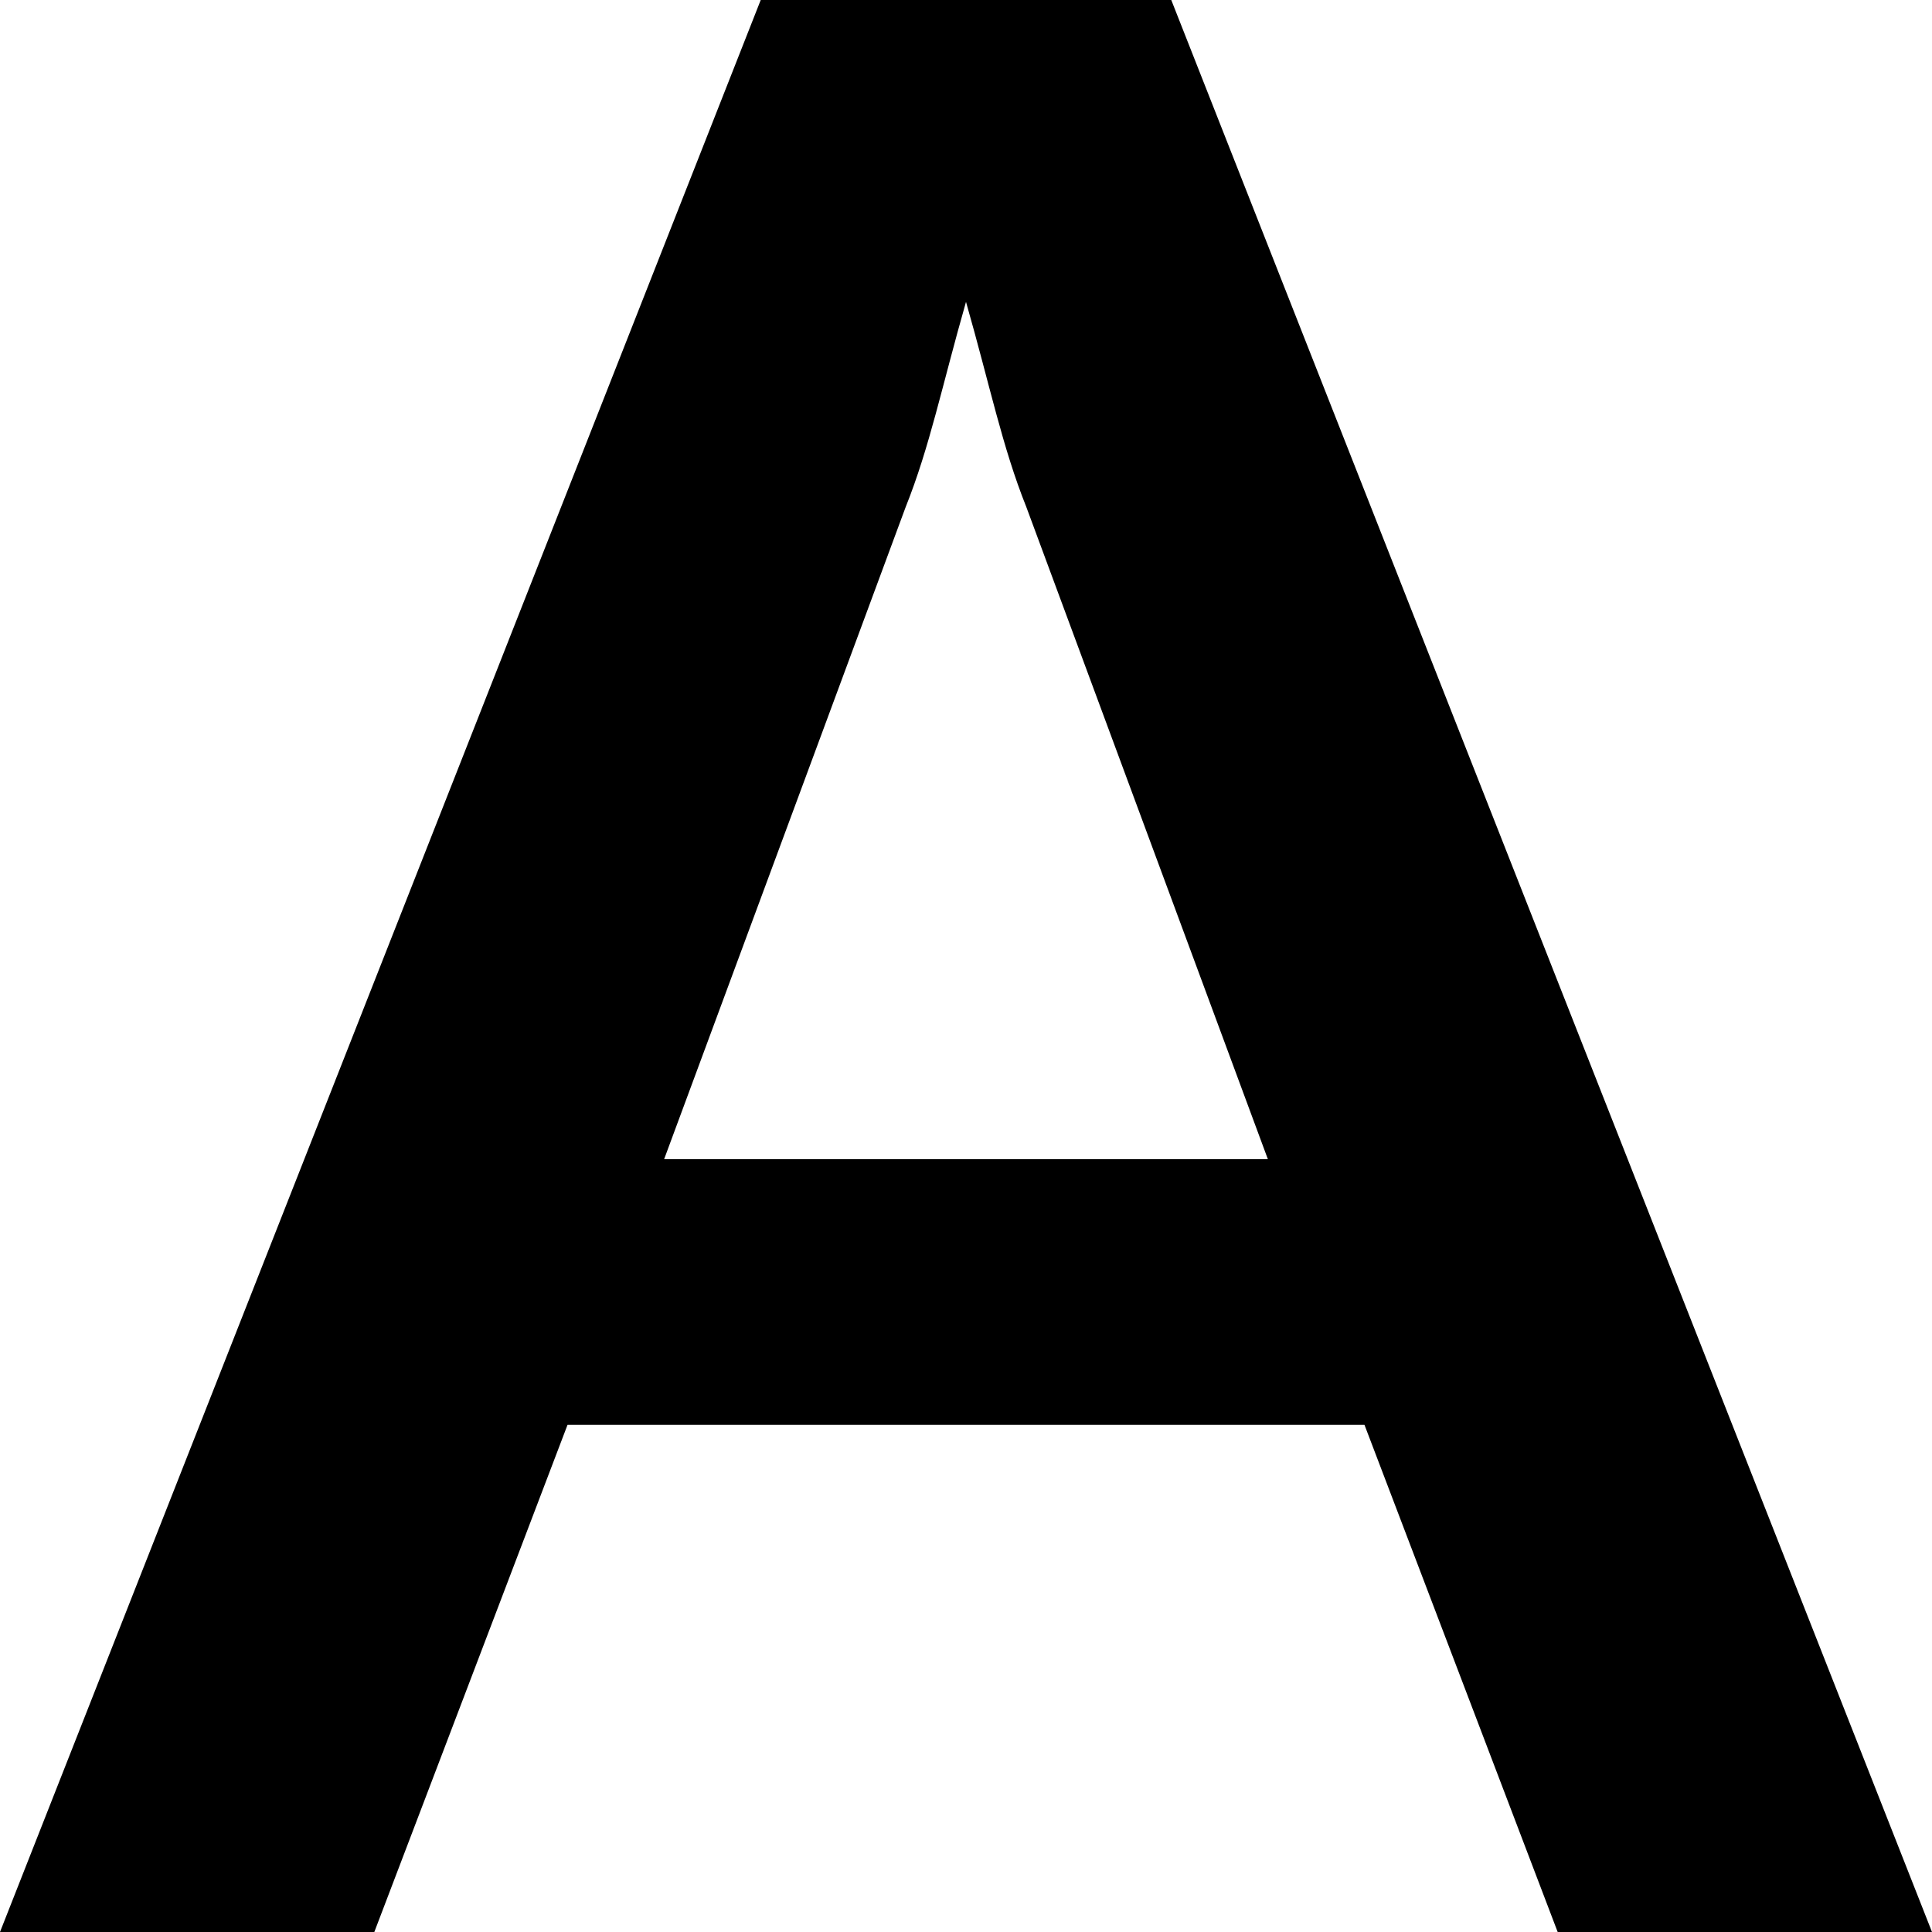 <?xml version="1.0" encoding="utf-8"?>
<!-- Generator: Adobe Illustrator 27.0.1, SVG Export Plug-In . SVG Version: 6.00 Build 0)  -->
<svg version="1.1" id="Livello_1" xmlns="http://www.w3.org/2000/svg" xmlns:xlink="http://www.w3.org/1999/xlink" x="0px" y="0px"
	 viewBox="0 0 16 16" style="enable-background:new 0 0 16 16;" xml:space="preserve">
<g>
	<path d="M11.3,11.8H4.7L3.1,16H0L6.3,0h3.4L16,16h-3.1L11.3,11.8z M10.5,9.6l-2-5.4C8.3,3.7,8.2,3.2,8,2.5h0
		C7.8,3.2,7.7,3.7,7.5,4.2l-2,5.4H10.5z"/>
</g>
</svg>
